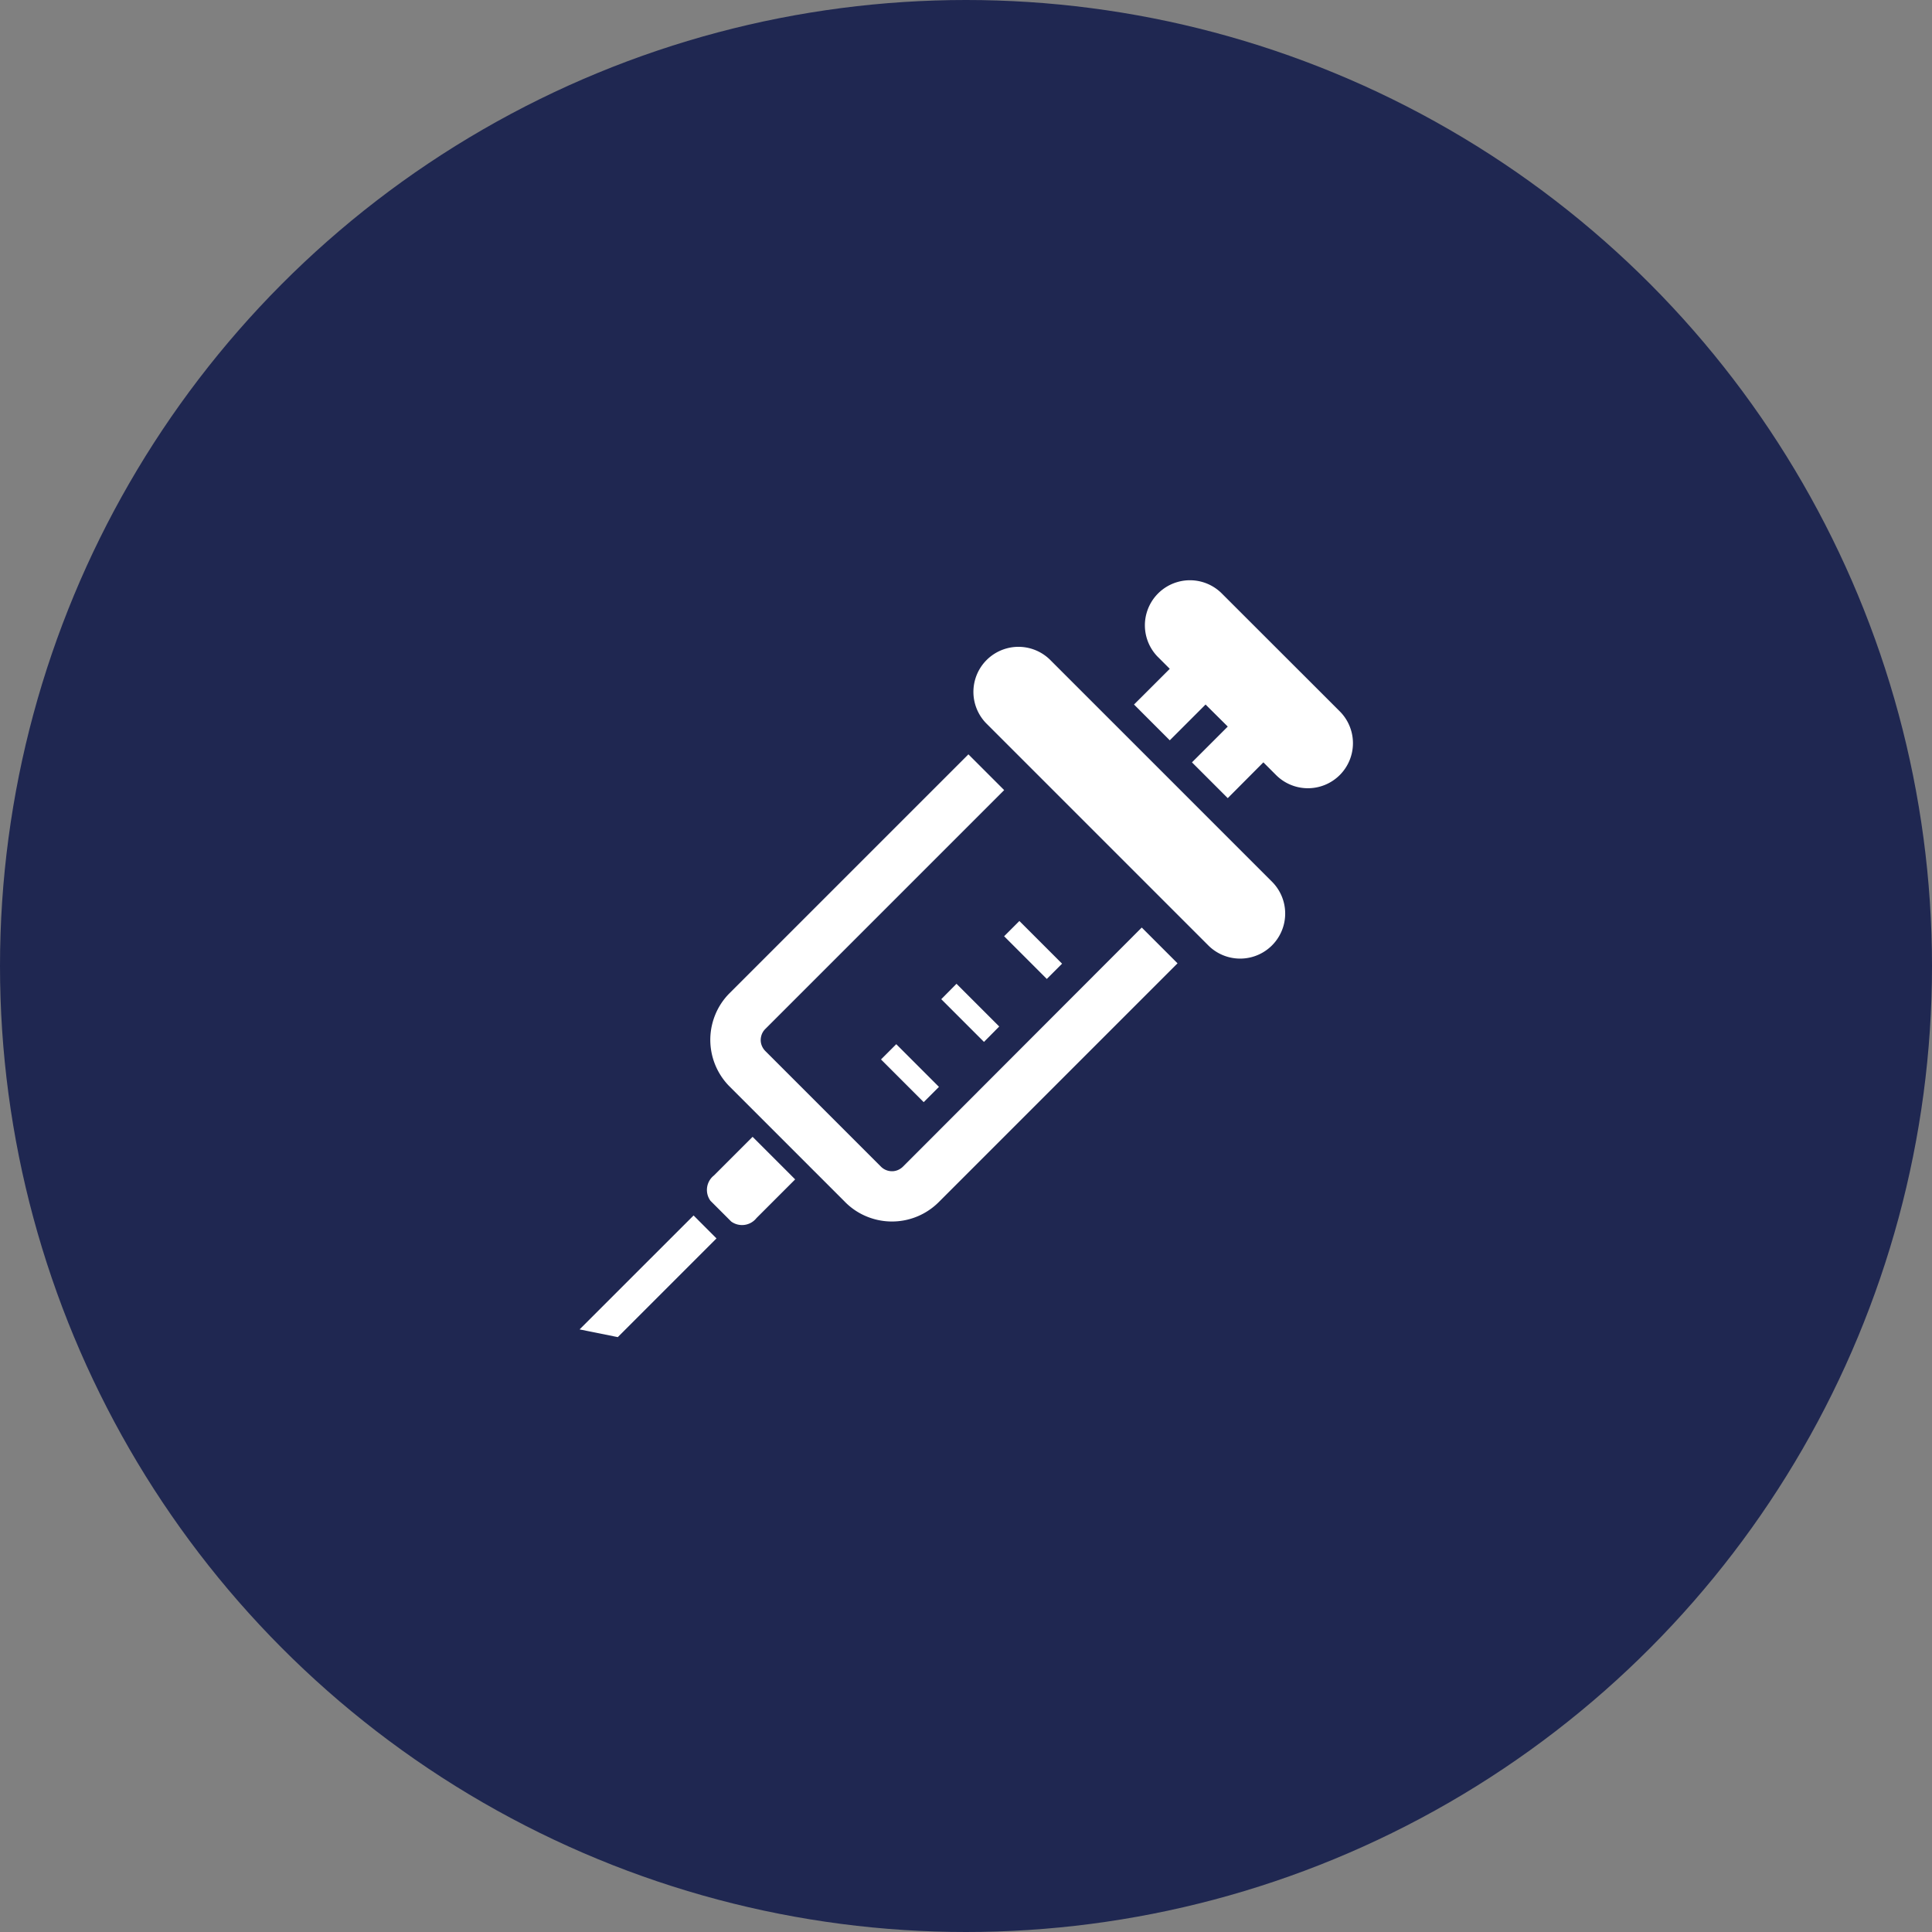 <svg xmlns="http://www.w3.org/2000/svg" viewBox="0 0 98 98"><rect x="0" y="0" width="98" height="98" fill="#808080" stroke="none"/><defs><style>.a{fill:#1f2751;}.b{fill:#fff;}</style></defs><g transform="translate(-784 -2450)"><circle class="a" cx="49" cy="49" r="49" transform="translate(784 2450)"/><path class="b" d="M96.377,136.709a.825.825,0,0,1-.26.176.763.763,0,0,1-.452.046.778.778,0,0,1-.406-.214l-5.865-5.865a.825.825,0,0,1-.176-.26.763.763,0,0,1-.046-.452.778.778,0,0,1,.214-.406l12.12-12.12L99.692,115.8,87.58,127.912a3.306,3.306,0,0,0-.735,1.11,3.355,3.355,0,0,0,.735,3.629l5.865,5.865a3.307,3.307,0,0,0,1.11.735,3.355,3.355,0,0,0,3.629-.735L110.3,126.4l-1.815-1.815Z" transform="translate(733.43 2372.464)"/><path class="b" d="M84.617,371.16a.934.934,0,0,0-.176,1.286l1.049,1.049a.934.934,0,0,0,1.286-.176l1.96-1.96L86.577,369.2Z" transform="translate(735.598 2138.465)"/><path class="b" d="M0,427.08l1.937.391,5.007-5.007L5.781,421.3Z" transform="translate(813.4 2090.354)"/><path class="b" d="M264.462,44.8a2.285,2.285,0,0,0-3.231,3.231l11.3,11.3a2.285,2.285,0,0,0,3.231-3.231Z" transform="translate(572.787 2438.652)"/><path class="b" d="M377.705,6.676,371.725.7a2.285,2.285,0,0,0-3.231,3.231l.62.62L367.3,6.362l1.815,1.815,1.815-1.815,1.126,1.118L370.24,9.295l1.815,1.815,1.807-1.815.62.62a2.285,2.285,0,1,0,3.223-3.239Z" transform="translate(474.222 2479.375)"/><rect class="b" width="1.095" height="3.063" transform="translate(834.933 2497.491) rotate(-45)"/><path class="b" d="M241.767,270.748l.773-.781-2.167-2.167-.773.781Z" transform="translate(592.145 2232.102)"/><rect class="b" width="1.095" height="3.063" transform="translate(828.688 2503.74) rotate(-45)"/></g></svg>